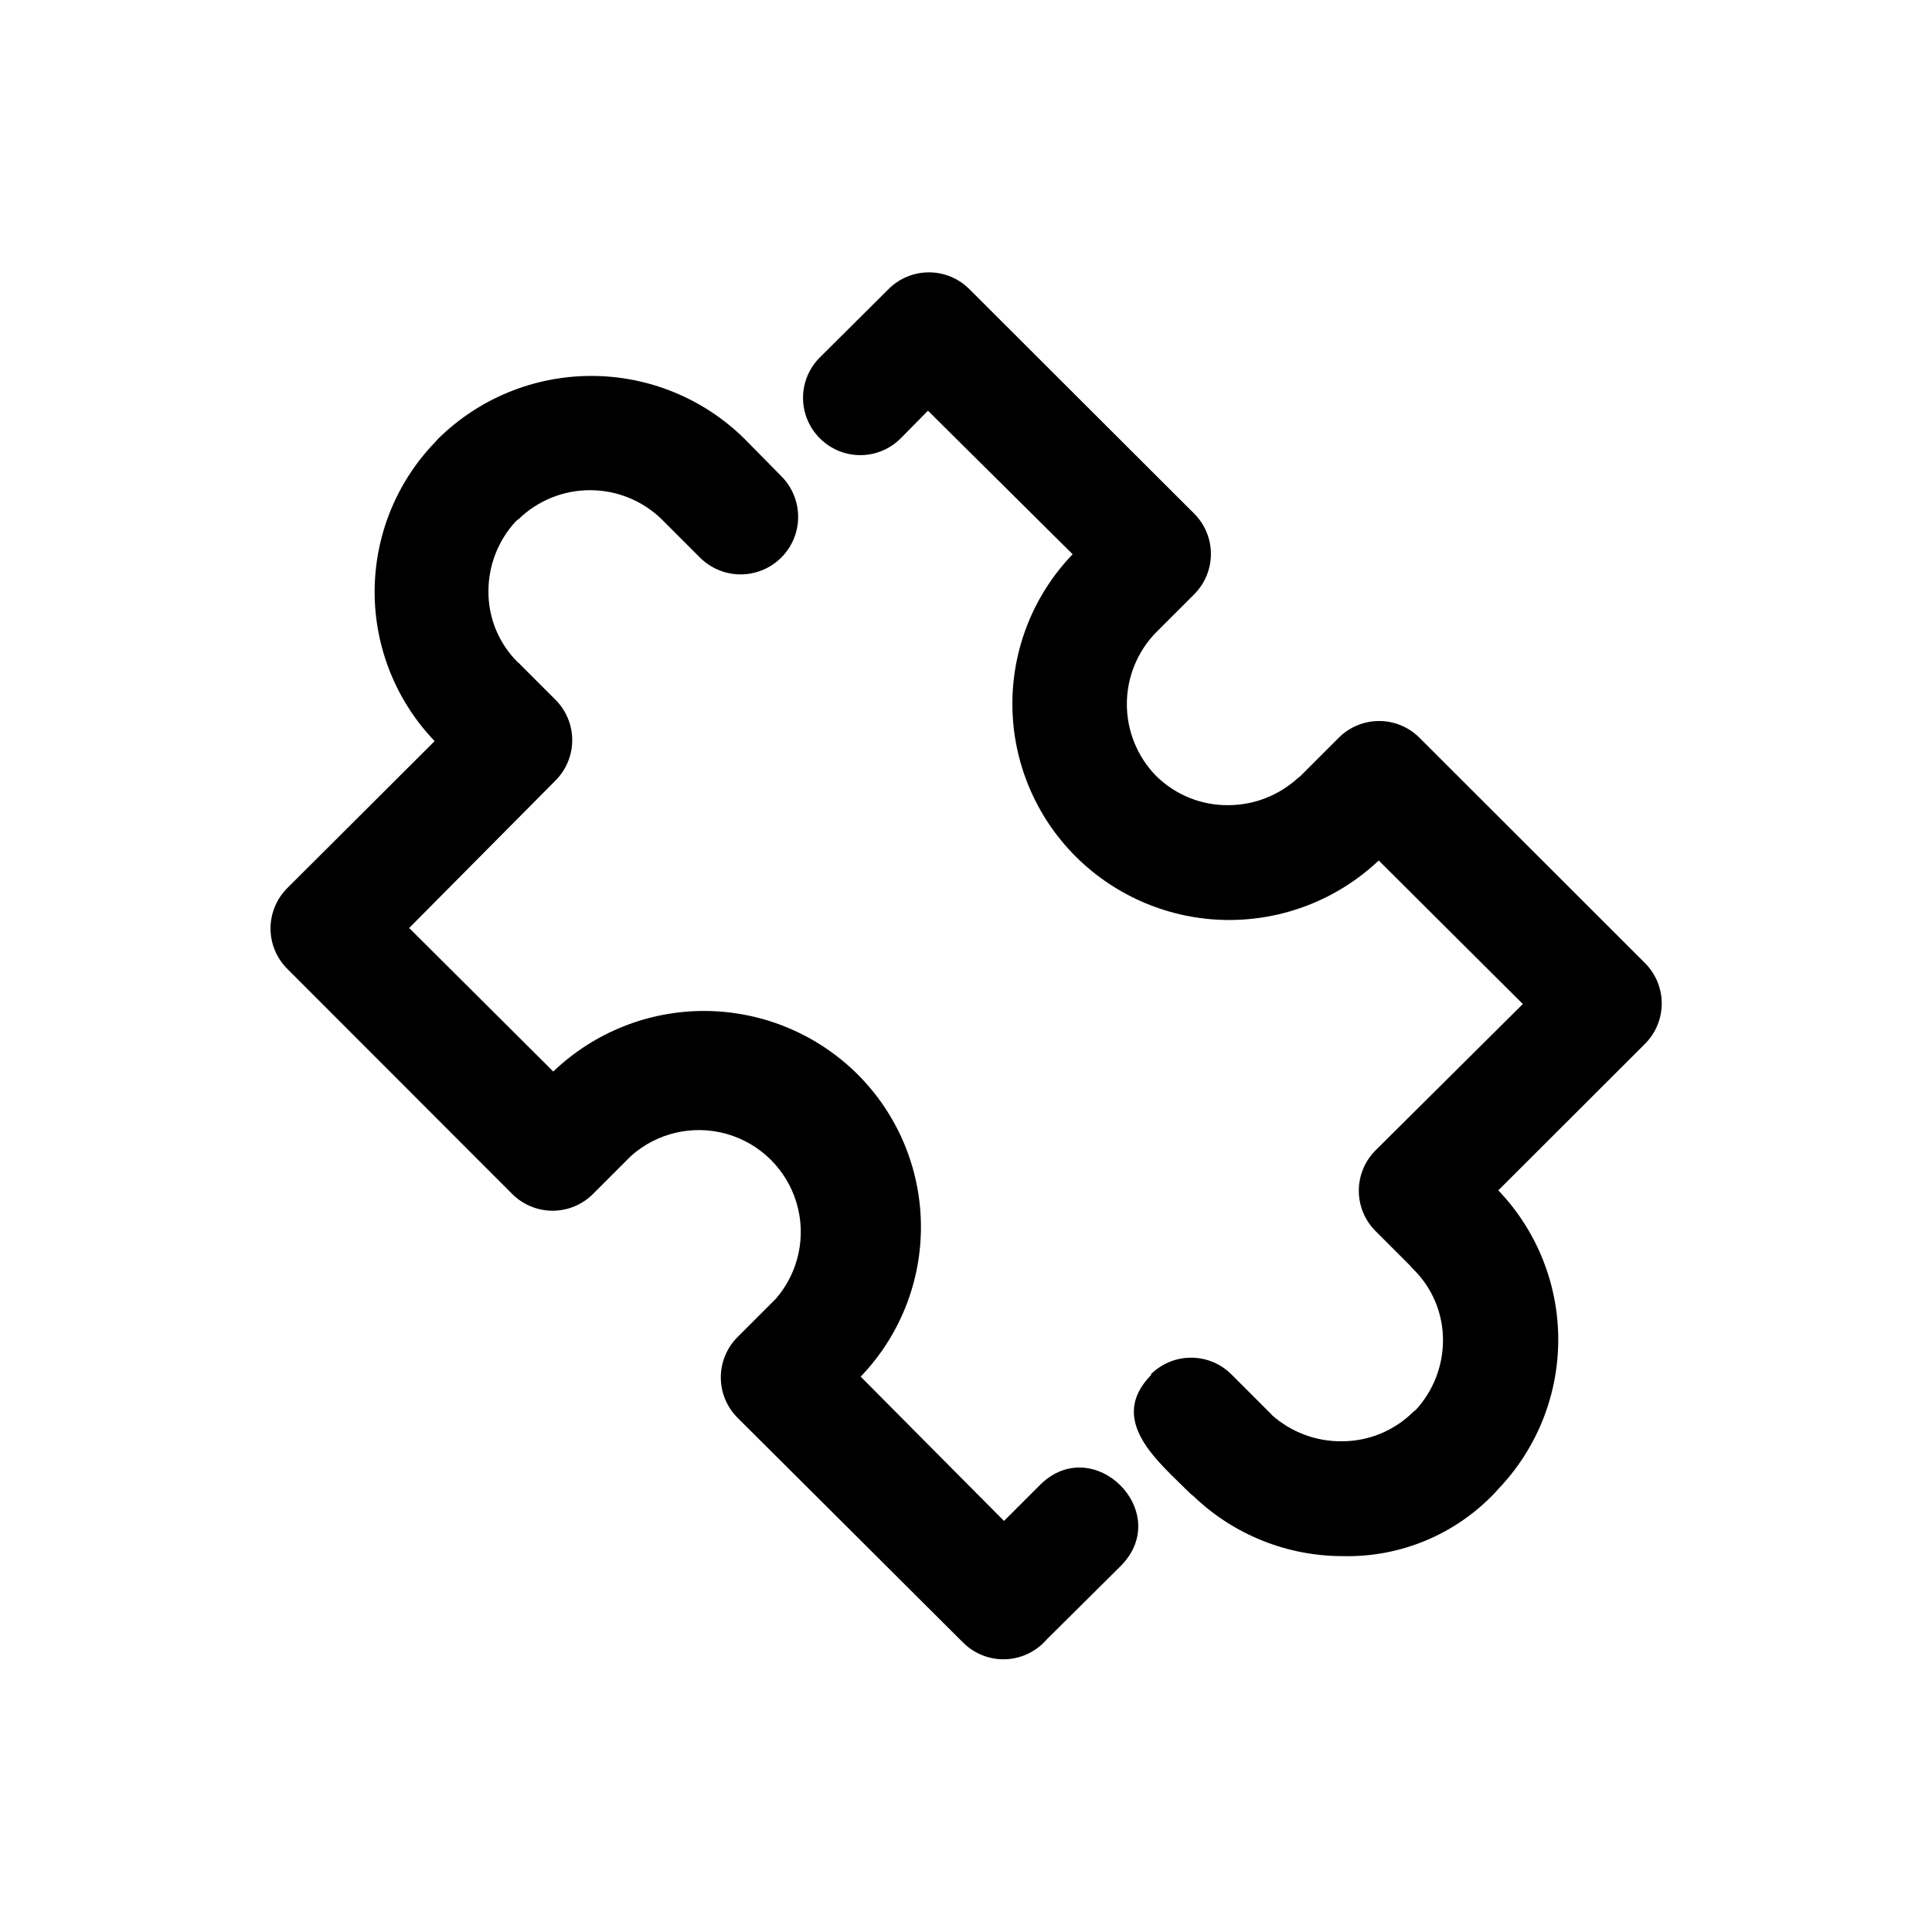 <?xml version="1.0" encoding="UTF-8"?>
<!-- Uploaded to: ICON Repo, www.svgrepo.com, Generator: ICON Repo Mixer Tools -->
<svg fill="#000000" width="800px" height="800px" version="1.1" viewBox="144 144 512 512" xmlns="http://www.w3.org/2000/svg">
 <path d="m351.08 270.22c3.844 3.859 5.336 9.477 3.914 14.734-1.426 5.258-5.543 9.359-10.809 10.758-5.266 1.398-10.875-0.121-14.719-3.981l-10.078-10.078h0.004c-5.086-4.969-11.91-7.75-19.02-7.75s-13.938 2.781-19.02 7.75c-0.25 0-0.402 0.402-0.707 0.555-4.609 5.016-7.18 11.574-7.203 18.391-0.07 7.109 2.746 13.945 7.809 18.941 0.289 0.195 0.543 0.434 0.758 0.707l9.219 9.219c2.828 2.836 4.418 6.676 4.418 10.68 0 4.008-1.59 7.848-4.418 10.684l-38.793 39.094 38.188 38.039c10.875-10.418 25.391-16.176 40.449-16.047 15.059 0.133 29.469 6.144 40.16 16.75 10.625 10.582 16.664 24.91 16.824 39.902 0.16 14.992-5.574 29.449-15.969 40.254l37.988 38.238 9.473-9.473c14.156-14.207 35.621 7.152 21.461 21.41l-19.496 19.352-0.855 0.906c-2.84 2.863-6.703 4.473-10.734 4.473-4.027 0-7.891-1.609-10.73-4.473l-59.648-59.449c-2.894-2.844-4.523-6.727-4.523-10.781 0-4.055 1.629-7.941 4.523-10.781l10.078-10.078h-0.004c6.055-6.984 8.117-16.586 5.461-25.441-2.656-8.855-9.656-15.738-18.559-18.238-8.898-2.504-18.461-0.277-25.344 5.894l-10.078 10.078h0.004c-2.832 2.812-6.664 4.394-10.656 4.394-3.992 0-7.824-1.582-10.656-4.394l-59.652-59.703c-2.844-2.836-4.445-6.688-4.445-10.707 0-4.016 1.602-7.867 4.445-10.703l39.047-38.945c-10.203-10.637-15.902-24.809-15.902-39.551 0-14.738 5.699-28.91 15.902-39.547l0.906-1.008c10.816-10.684 25.406-16.672 40.609-16.672 15.199 0 29.789 5.988 40.605 16.672zm97.84 238.05c2.84-2.859 6.703-4.469 10.73-4.469 4.031 0 7.894 1.609 10.73 4.469l10.078 10.078c0.219 0.164 0.41 0.371 0.555 0.605 5.062 4.539 11.637 7.035 18.438 7 7.129 0.043 13.977-2.746 19.047-7.758 0 0 0.402-0.402 0.707-0.555h-0.004c4.613-5.016 7.184-11.574 7.207-18.387 0.035-7.125-2.816-13.961-7.91-18.945-0.281-0.258-0.535-0.543-0.758-0.855l-9.219-9.219c-2.832-2.836-4.422-6.676-4.422-10.684 0-4.004 1.59-7.844 4.422-10.68l39.043-38.793-38.188-38.039c-10.883 10.297-25.352 15.953-40.332 15.766s-29.301-6.203-39.926-16.77c-10.621-10.582-16.664-24.914-16.824-39.906-0.16-14.992 5.574-29.445 15.969-40.25l-38.34-38.039-7.203 7.305c-2.84 2.863-6.703 4.473-10.73 4.473-4.031 0-7.894-1.609-10.734-4.473-2.844-2.836-4.445-6.688-4.445-10.707 0-4.016 1.602-7.867 4.445-10.703l17.332-17.23 0.855-0.855v-0.004c2.84-2.859 6.703-4.469 10.734-4.469 4.027 0 7.891 1.609 10.73 4.469l59.551 59.453c2.844 2.836 4.445 6.688 4.445 10.703 0 4.019-1.602 7.871-4.445 10.707l-10.078 10.078v-0.004c-4.969 5.086-7.75 11.91-7.75 19.02s2.781 13.938 7.75 19.02c5.094 5.035 11.984 7.828 19.145 7.758 6.832-0.016 13.41-2.586 18.441-7.203l0.703-0.555 10.078-10.078v0.004c2.836-2.863 6.699-4.473 10.73-4.473s7.894 1.609 10.73 4.473l59.652 59.598c2.891 2.844 4.519 6.727 4.519 10.781s-1.629 7.941-4.519 10.785l-38.793 38.742c10.195 10.652 15.887 24.828 15.887 39.574 0 14.746-5.691 28.922-15.887 39.574l-0.906 1.008c-10.453 11.051-25.102 17.148-40.305 16.777-14.766 0.016-28.961-5.691-39.602-15.922-0.367-0.246-0.703-0.535-1.008-0.855-8.211-8.211-22.066-19.246-10.078-31.336z"/>
</svg>